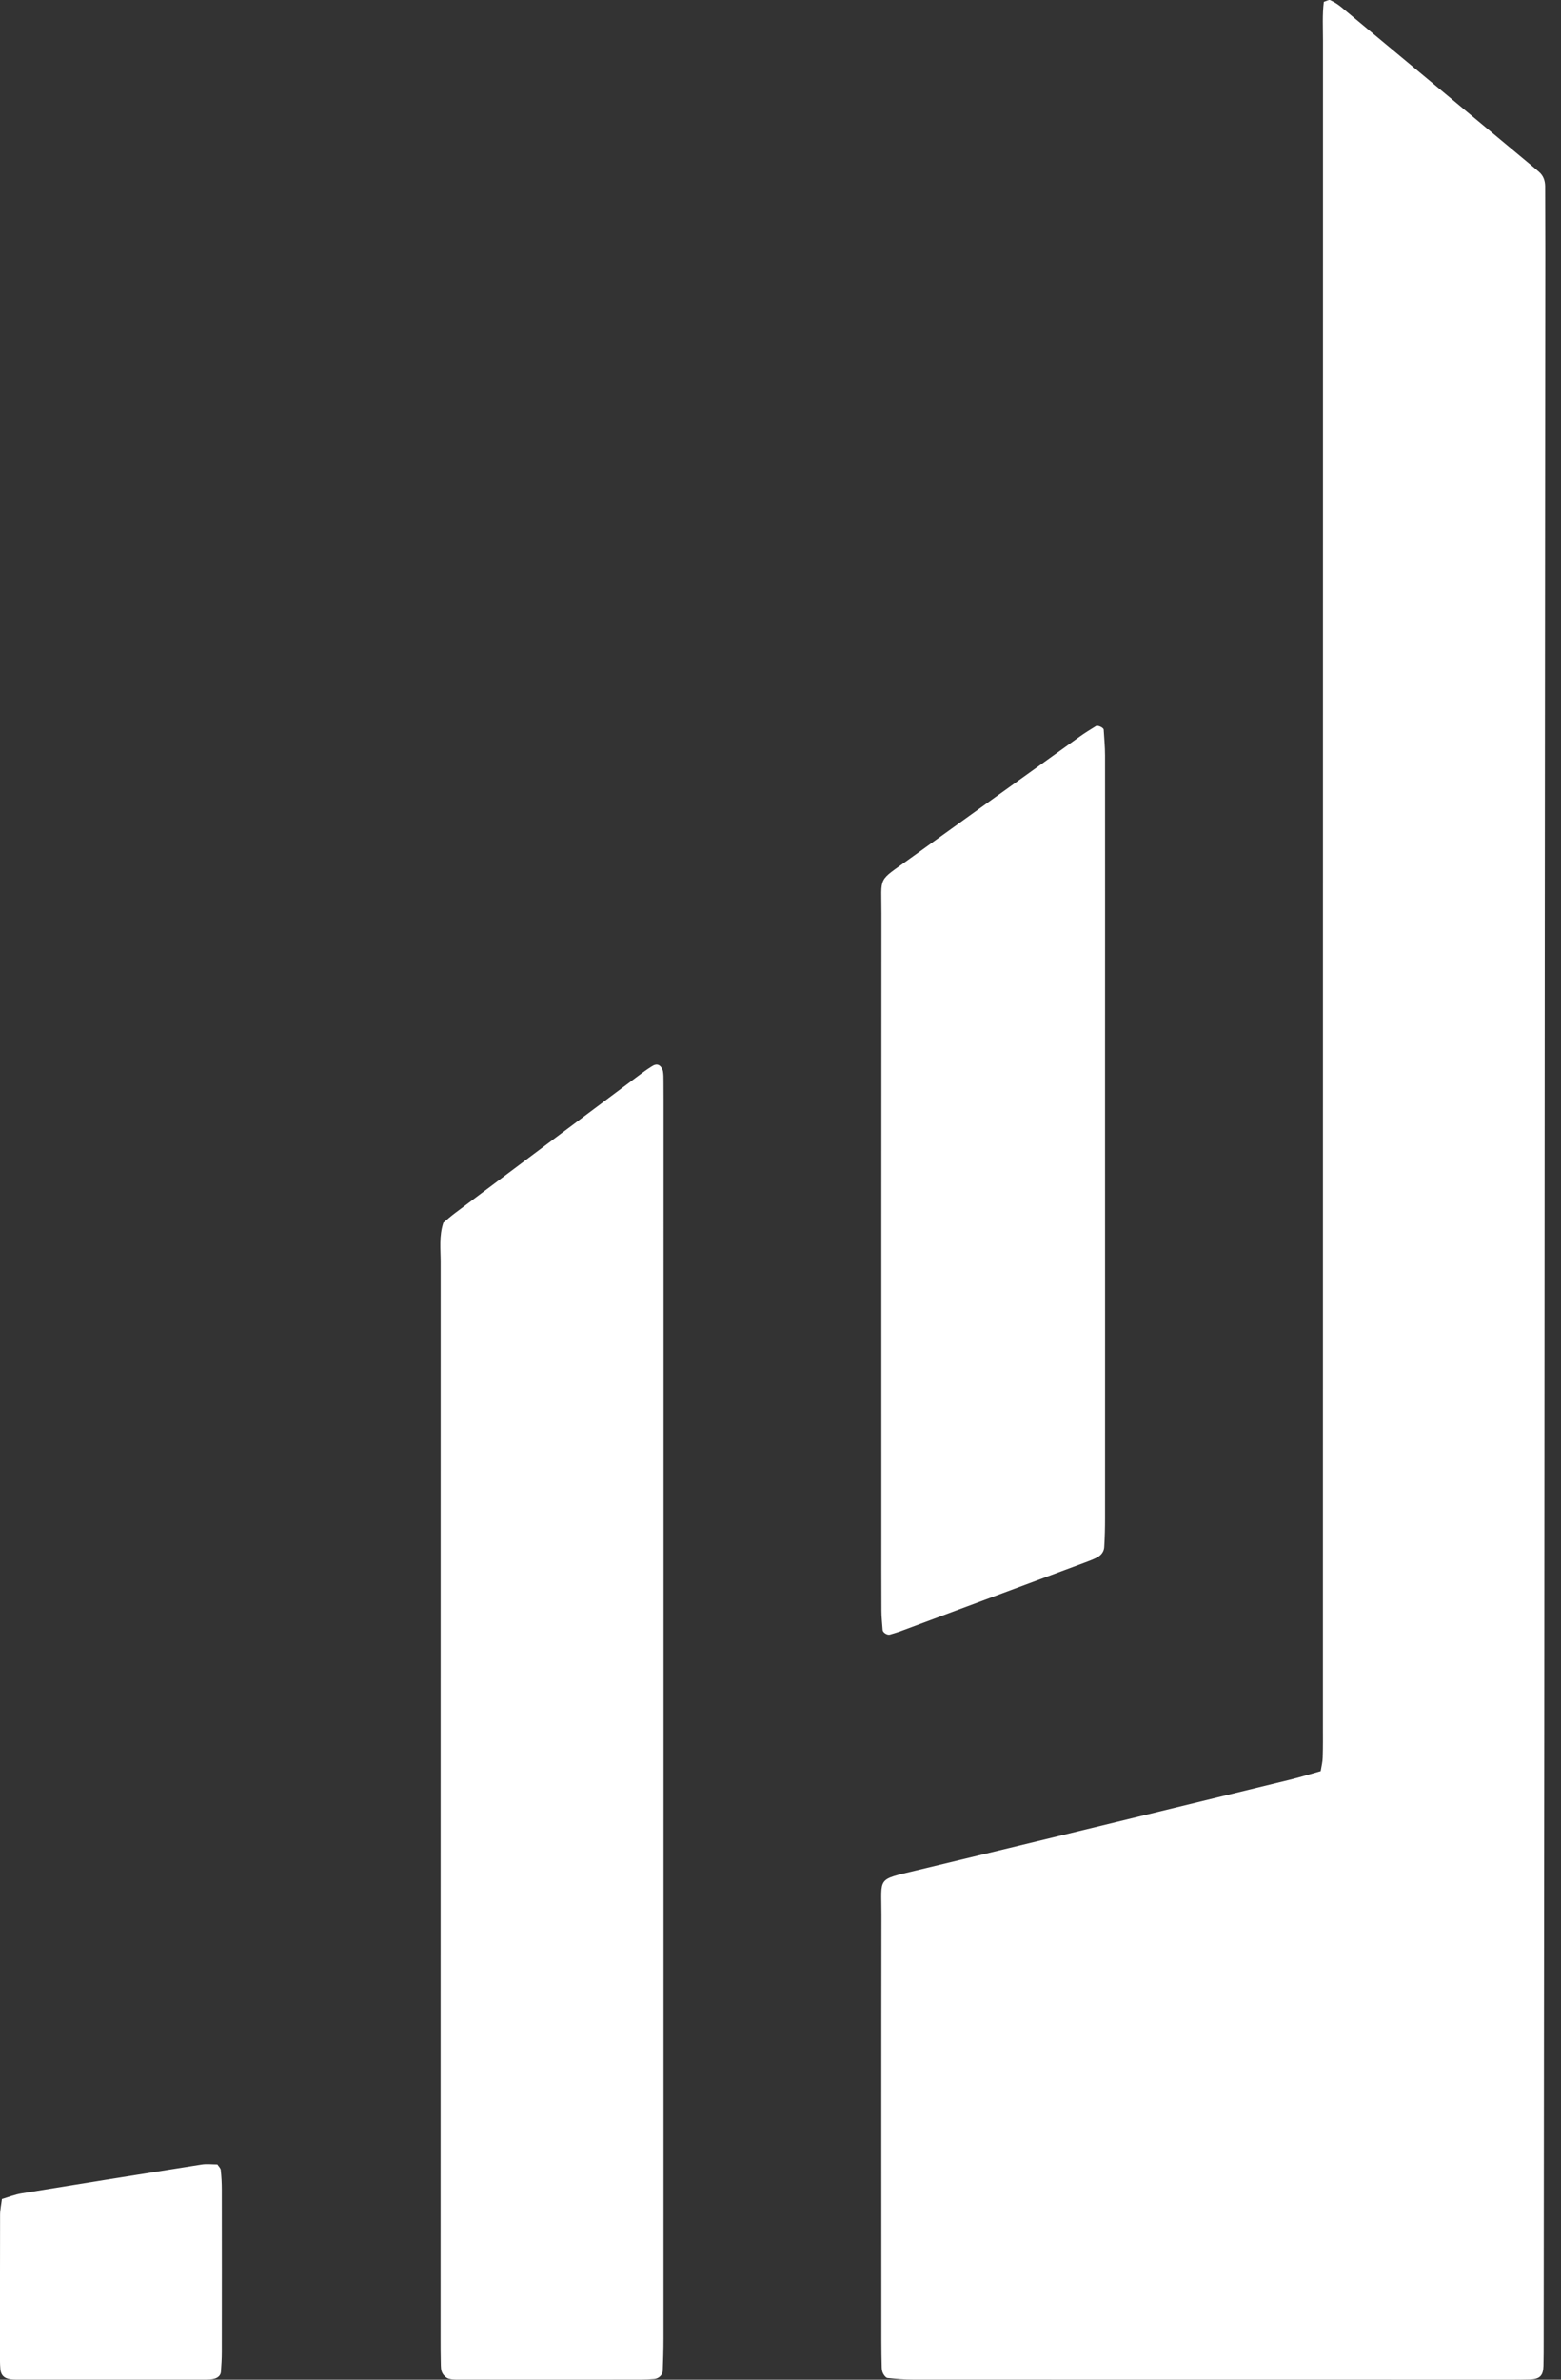 <?xml version="1.0" encoding="UTF-8"?> <svg xmlns="http://www.w3.org/2000/svg" width="21" height="32" viewBox="0 0 21 32" fill="none"><rect x="0" y="0" width="21" height="32" fill="#333333" stroke="none"/><path d="M17.767 23.817C17.778 23.748 17.793 23.692 17.794 23.635C17.799 23.489 17.797 23.343 17.797 23.197C17.797 15.646 17.797 8.096 17.798 0.546C17.798 0.371 17.788 0.196 17.809 0.025C17.844 0.015 17.877 -0.007 17.895 0.002C17.948 0.026 17.998 0.058 18.042 0.094C18.907 0.813 19.772 1.533 20.636 2.253C20.659 2.272 20.681 2.291 20.703 2.31C20.763 2.361 20.786 2.428 20.787 2.504C20.788 2.796 20.789 3.088 20.789 3.38C20.787 6.33 20.784 9.28 20.782 12.23C20.779 15.925 20.777 19.62 20.775 23.314C20.773 26.031 20.77 28.747 20.767 31.463C20.767 31.58 20.767 31.697 20.764 31.814C20.761 31.948 20.714 31.993 20.578 31.997C20.491 32 20.403 32 20.315 32C17.64 32 14.965 32 12.29 31.999C12.174 31.999 12.057 31.989 11.941 31.977C11.919 31.975 11.895 31.944 11.882 31.92C11.868 31.896 11.863 31.865 11.862 31.837C11.859 31.72 11.857 31.603 11.857 31.486C11.857 29.573 11.855 27.66 11.858 25.747C11.859 25.235 11.787 25.282 12.327 25.152C14.001 24.75 15.672 24.341 17.345 23.934C17.485 23.9 17.622 23.857 17.767 23.817L17.767 23.817Z" fill="white"></path><path d="M5.964 16.442C6.015 16.399 6.069 16.351 6.127 16.308C6.945 15.694 7.764 15.082 8.583 14.47C8.641 14.426 8.7 14.383 8.762 14.344C8.798 14.32 8.841 14.3 8.88 14.335C8.899 14.352 8.914 14.38 8.919 14.405C8.926 14.448 8.926 14.492 8.926 14.536C8.927 14.624 8.927 14.711 8.927 14.799C8.927 20.348 8.927 25.897 8.926 31.446C8.926 31.591 8.921 31.737 8.916 31.883C8.914 31.937 8.858 31.987 8.799 31.991C8.741 31.995 8.682 31.999 8.624 31.999C7.82 32 7.016 32 6.212 31.999C6.154 31.999 6.093 32.002 6.038 31.987C6.003 31.977 5.966 31.941 5.949 31.907C5.93 31.87 5.931 31.822 5.93 31.779C5.927 31.662 5.927 31.545 5.927 31.428C5.927 26.61 5.927 21.791 5.928 16.972C5.928 16.798 5.905 16.622 5.964 16.442V16.442Z" fill="white"></path><path d="M14.866 15.33C14.866 17.024 14.867 18.717 14.866 20.411C14.866 20.542 14.863 20.673 14.855 20.804C14.852 20.865 14.814 20.914 14.761 20.942C14.709 20.969 14.654 20.989 14.599 21.01C13.779 21.316 12.959 21.621 12.139 21.926C12.085 21.947 12.028 21.963 11.973 21.98C11.937 21.991 11.877 21.954 11.874 21.919C11.868 21.832 11.858 21.745 11.858 21.658C11.856 21.293 11.857 20.928 11.857 20.563C11.857 17.804 11.856 15.045 11.858 12.286C11.859 11.763 11.796 11.867 12.245 11.543C13.004 10.996 13.763 10.452 14.523 9.907C14.593 9.856 14.668 9.811 14.742 9.765C14.767 9.748 14.846 9.784 14.848 9.813C14.855 9.93 14.866 10.046 14.866 10.162C14.867 11.505 14.866 12.848 14.866 14.192C14.866 14.571 14.866 14.951 14.866 15.33V15.33Z" fill="white"></path><path d="M0.026 29.57C0.12 29.542 0.202 29.509 0.287 29.495C1.094 29.363 1.901 29.234 2.708 29.107C2.779 29.095 2.853 29.105 2.924 29.105C2.941 29.131 2.967 29.154 2.97 29.18C2.979 29.267 2.984 29.354 2.984 29.442C2.985 30.172 2.985 30.902 2.984 31.632C2.984 31.719 2.978 31.807 2.972 31.894C2.968 31.943 2.931 31.972 2.891 31.985C2.851 31.998 2.805 31.998 2.761 31.999C1.913 31.999 1.066 31.999 0.218 31.999C0.204 31.999 0.189 31.998 0.174 31.997C0.062 31.992 0.009 31.945 0.004 31.845C0.002 31.816 0 31.787 0 31.757C0 31.1 -0.001 30.443 0.001 29.786C0.001 29.715 0.017 29.644 0.026 29.57H0.026Z" fill="white"></path></svg> 